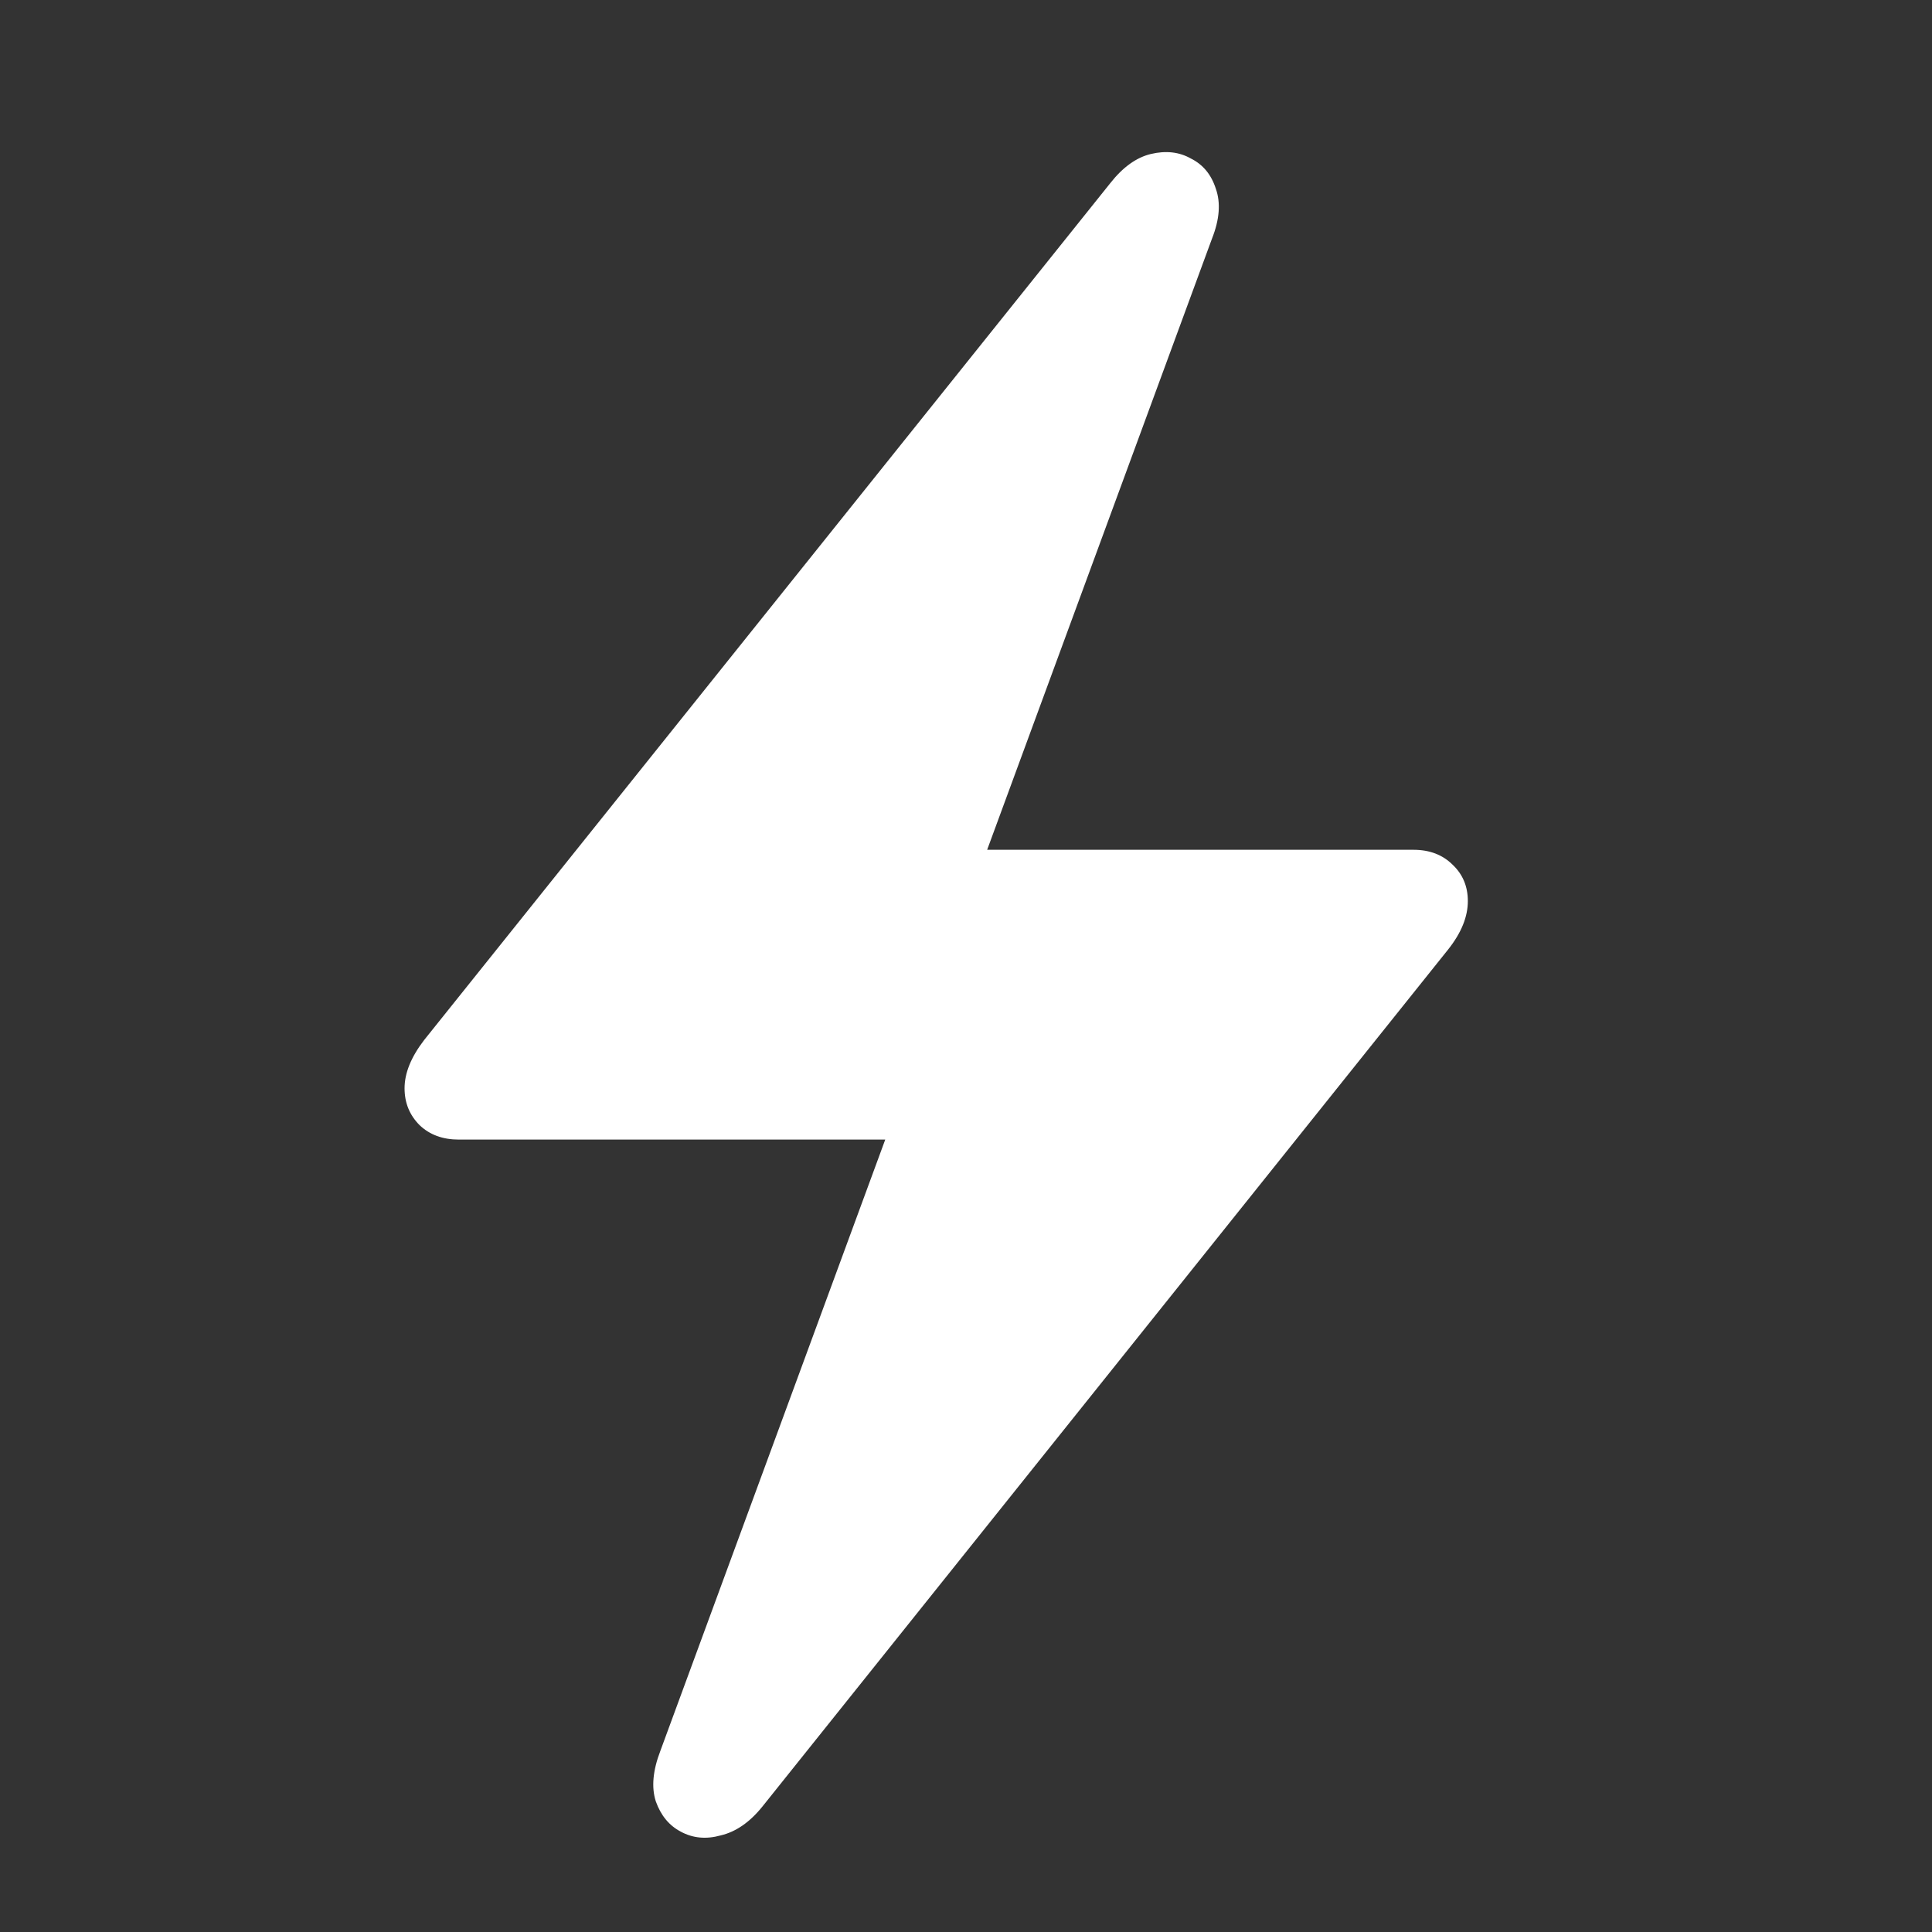 <svg width="20" height="20" viewBox="0 0 20 20" fill="none" xmlns="http://www.w3.org/2000/svg">
<rect x="0" y="0" width="20" height="20" fill="#333333" stroke="none"/>
<path d="M4.188 11.266C4.188 11.109 4.255 10.943 4.391 10.766L11.492 1.898C11.622 1.732 11.763 1.63 11.914 1.594C12.07 1.557 12.208 1.573 12.328 1.641C12.453 1.703 12.539 1.807 12.586 1.953C12.638 2.099 12.625 2.271 12.547 2.469L10.219 8.797H14.633C14.8 8.797 14.935 8.849 15.039 8.953C15.143 9.052 15.195 9.177 15.195 9.328C15.195 9.49 15.128 9.656 14.992 9.828L7.891 18.703C7.76 18.865 7.617 18.963 7.461 19C7.31 19.042 7.172 19.029 7.047 18.961C6.927 18.898 6.841 18.794 6.789 18.648C6.742 18.503 6.758 18.328 6.836 18.125L9.164 11.797H4.75C4.583 11.797 4.448 11.747 4.344 11.648C4.24 11.544 4.188 11.417 4.188 11.266Z" fill="white"/>
</svg>

